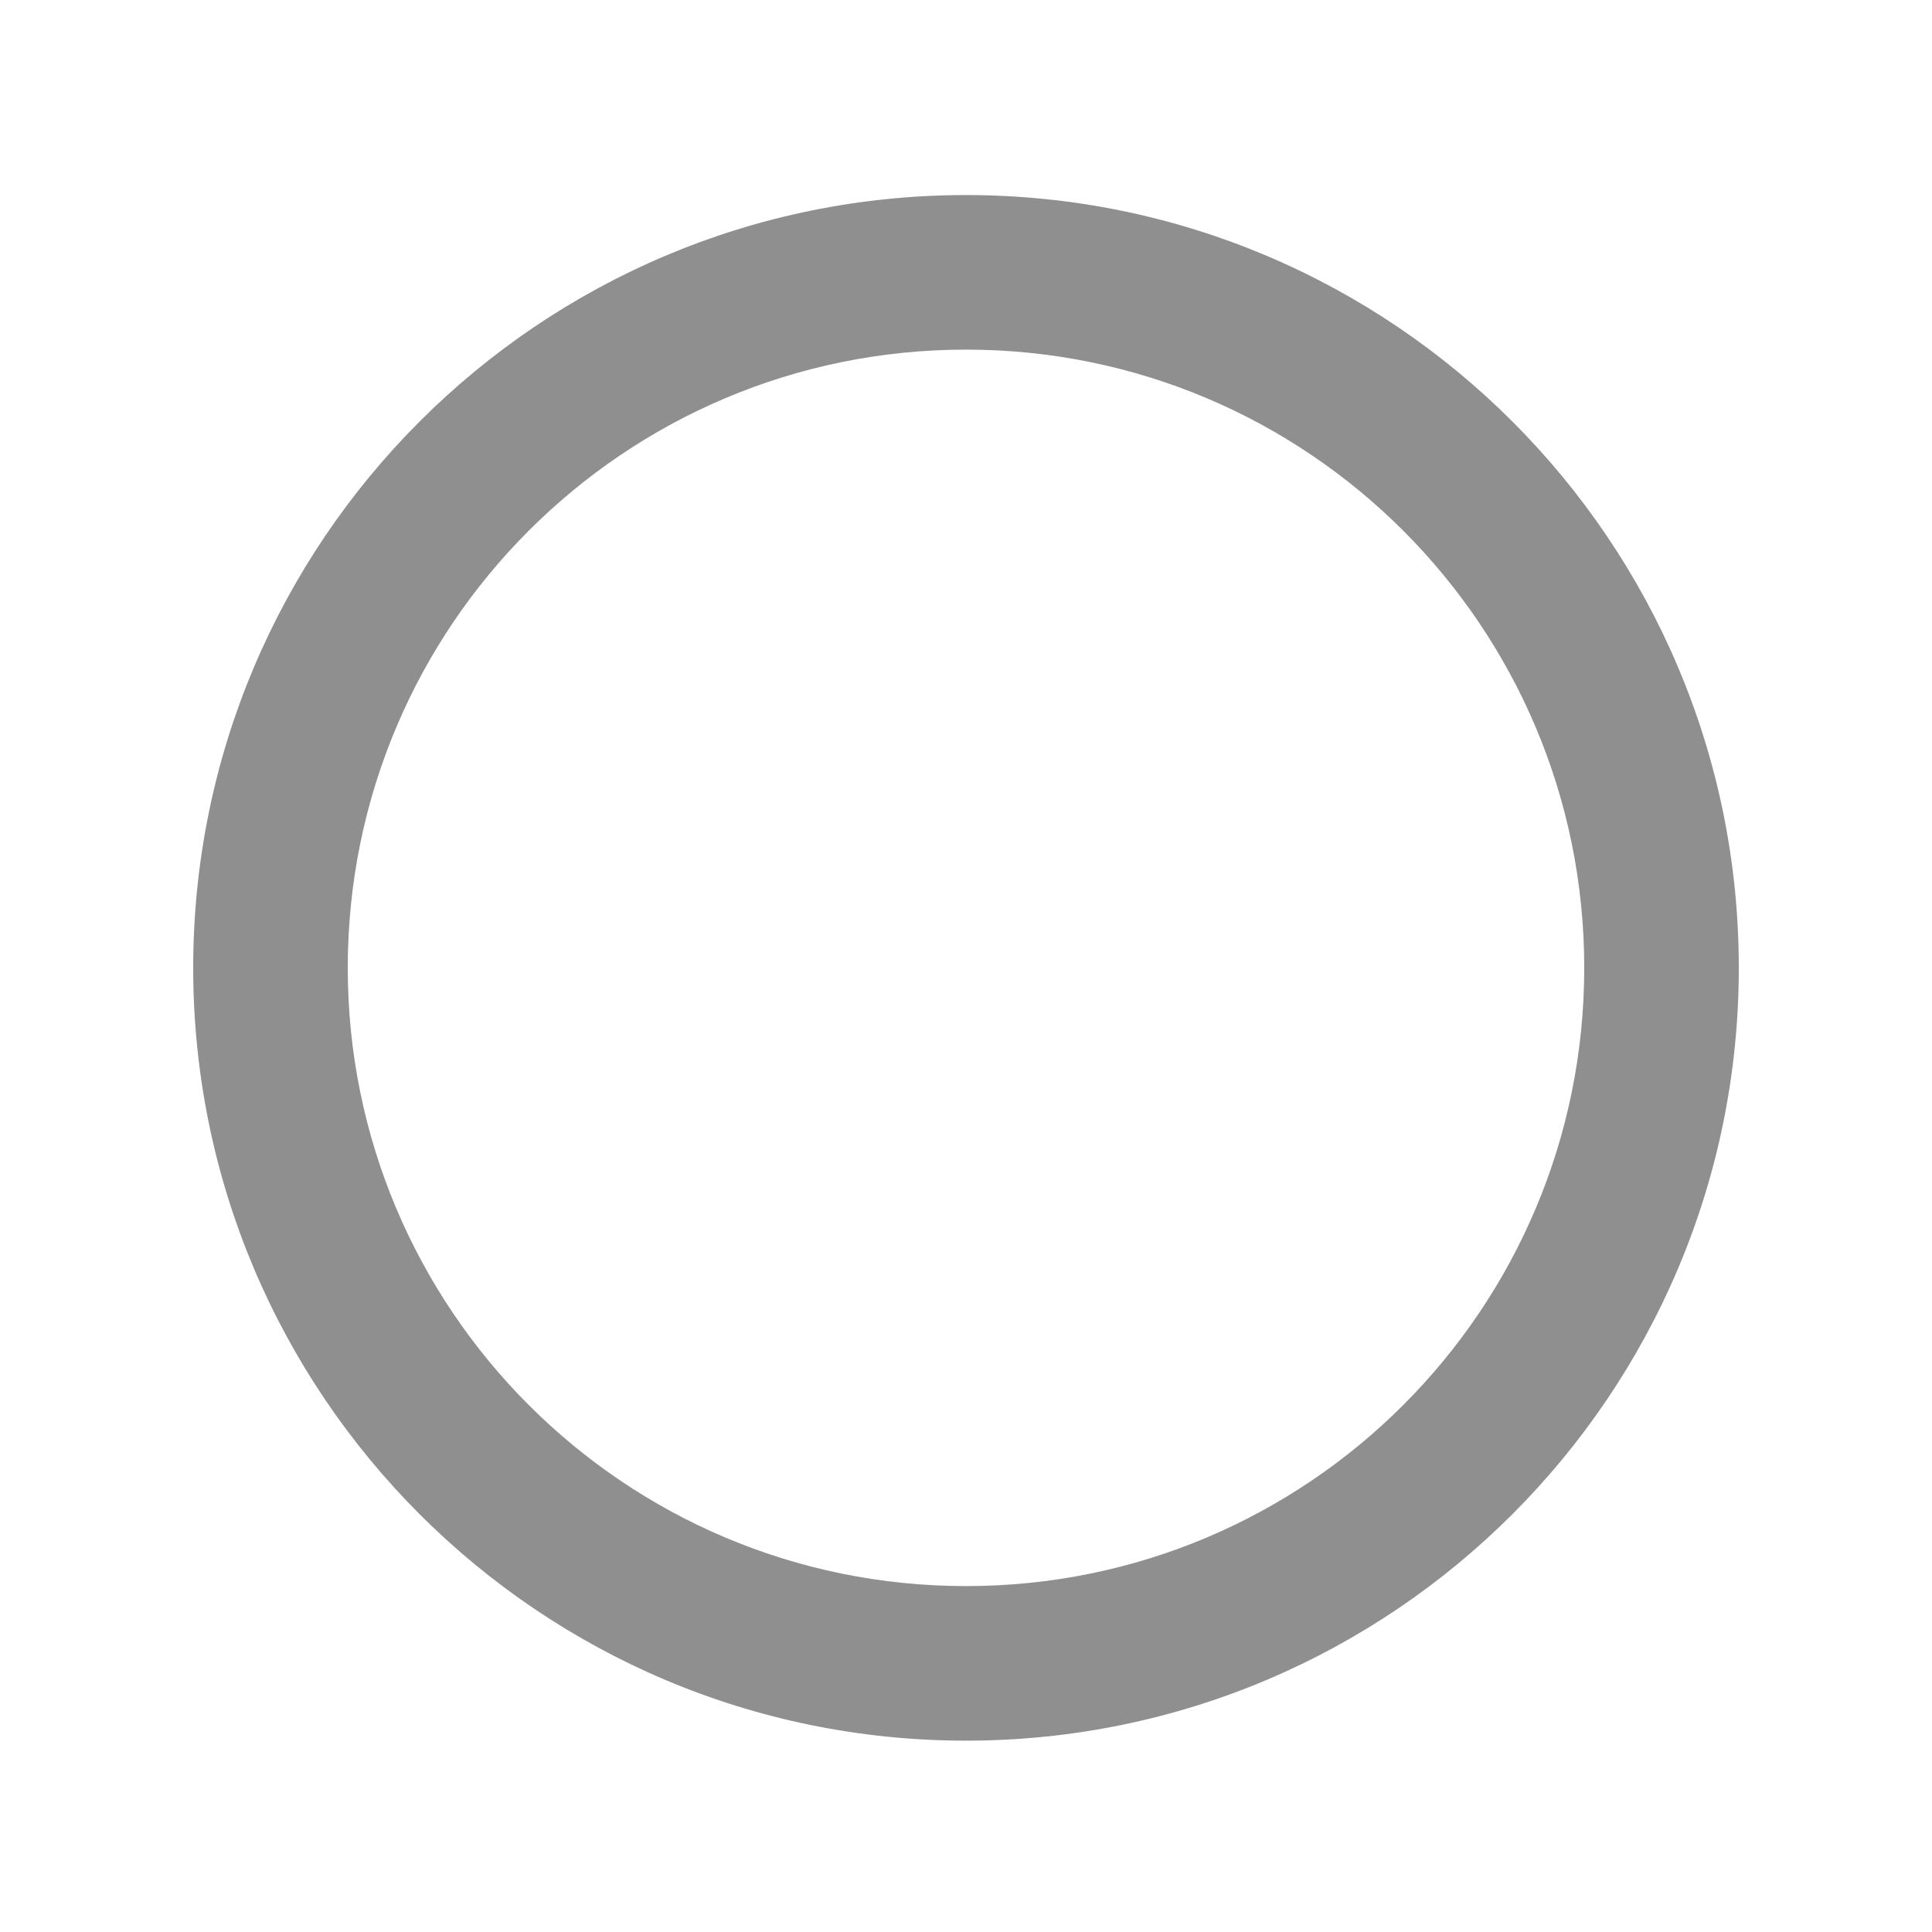 <svg width="25" height="25" viewBox="0 0 25 25" fill="none" xmlns="http://www.w3.org/2000/svg">
<g clip-path="url(#clip0_2804_3888)">
<path d="M12.5 2.524C6.98 2.524 2.5 7.004 2.5 12.524C2.5 18.044 6.98 22.524 12.5 22.524C18.02 22.524 22.5 18.044 22.5 12.524C22.5 7.004 18.02 2.524 12.5 2.524ZM12.5 20.524C8.08 20.524 4.5 16.944 4.5 12.524C4.5 8.104 8.08 4.524 12.5 4.524C16.92 4.524 20.5 8.104 20.5 12.524C20.5 16.944 16.92 20.524 12.5 20.524Z" fill="#8F8F8F"/>
</g>
<defs>
<clipPath id="clip0_2804_3888">
<rect width="24" height="24" fill="white" transform="translate(0.5 0.524)"/>
</clipPath>
</defs>
</svg>
